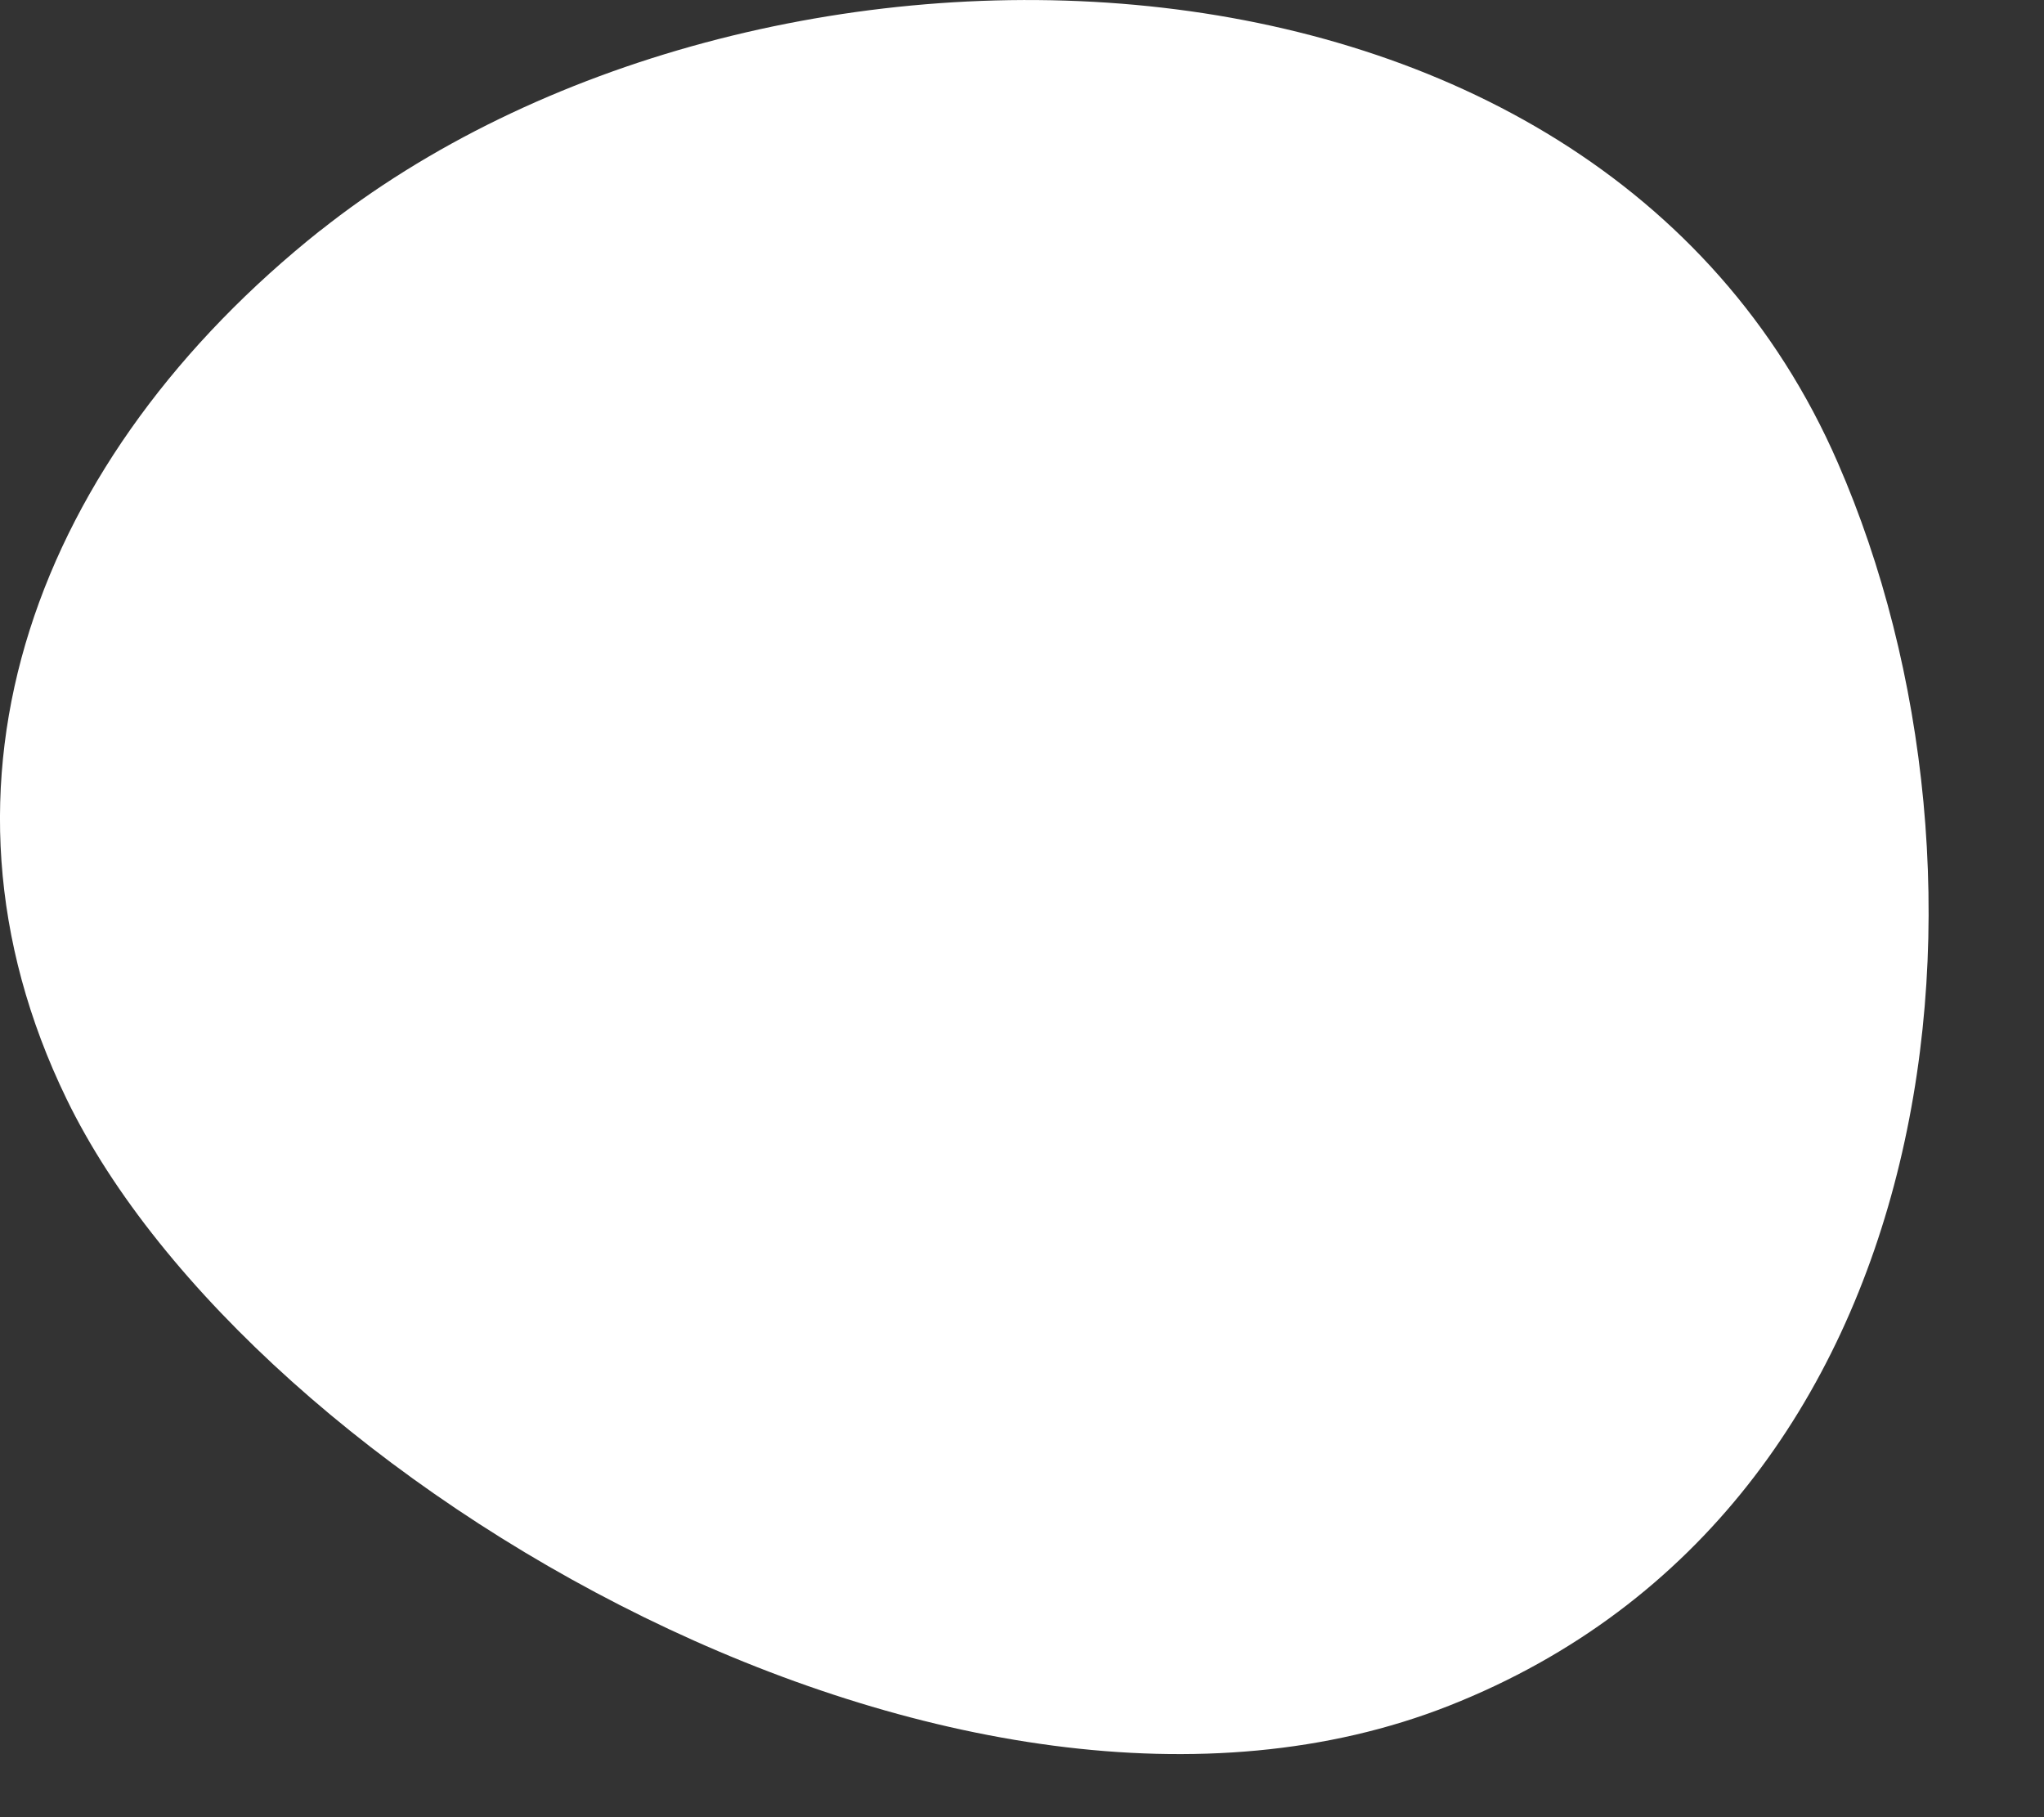 <?xml version="1.0" encoding="utf-8"?>
<svg xmlns="http://www.w3.org/2000/svg" fill="none" height="100%" overflow="visible" preserveAspectRatio="none" style="display: block;" viewBox="0 0 9 8" width="100%">
<rect x="0" y="0" width="9" height="8" fill="#333333" stroke="none"/>
<path d="M1.411 1.014C0.165 2.006 -0.385 3.441 0.293 4.838C1.106 6.514 4.233 8.357 6.381 7.509C8.6 6.633 8.88 3.842 8.092 2.037C7.012 -0.446 3.313 -0.499 1.408 1.017L1.411 1.014Z" fill="white" id="Vector"/>
</svg>